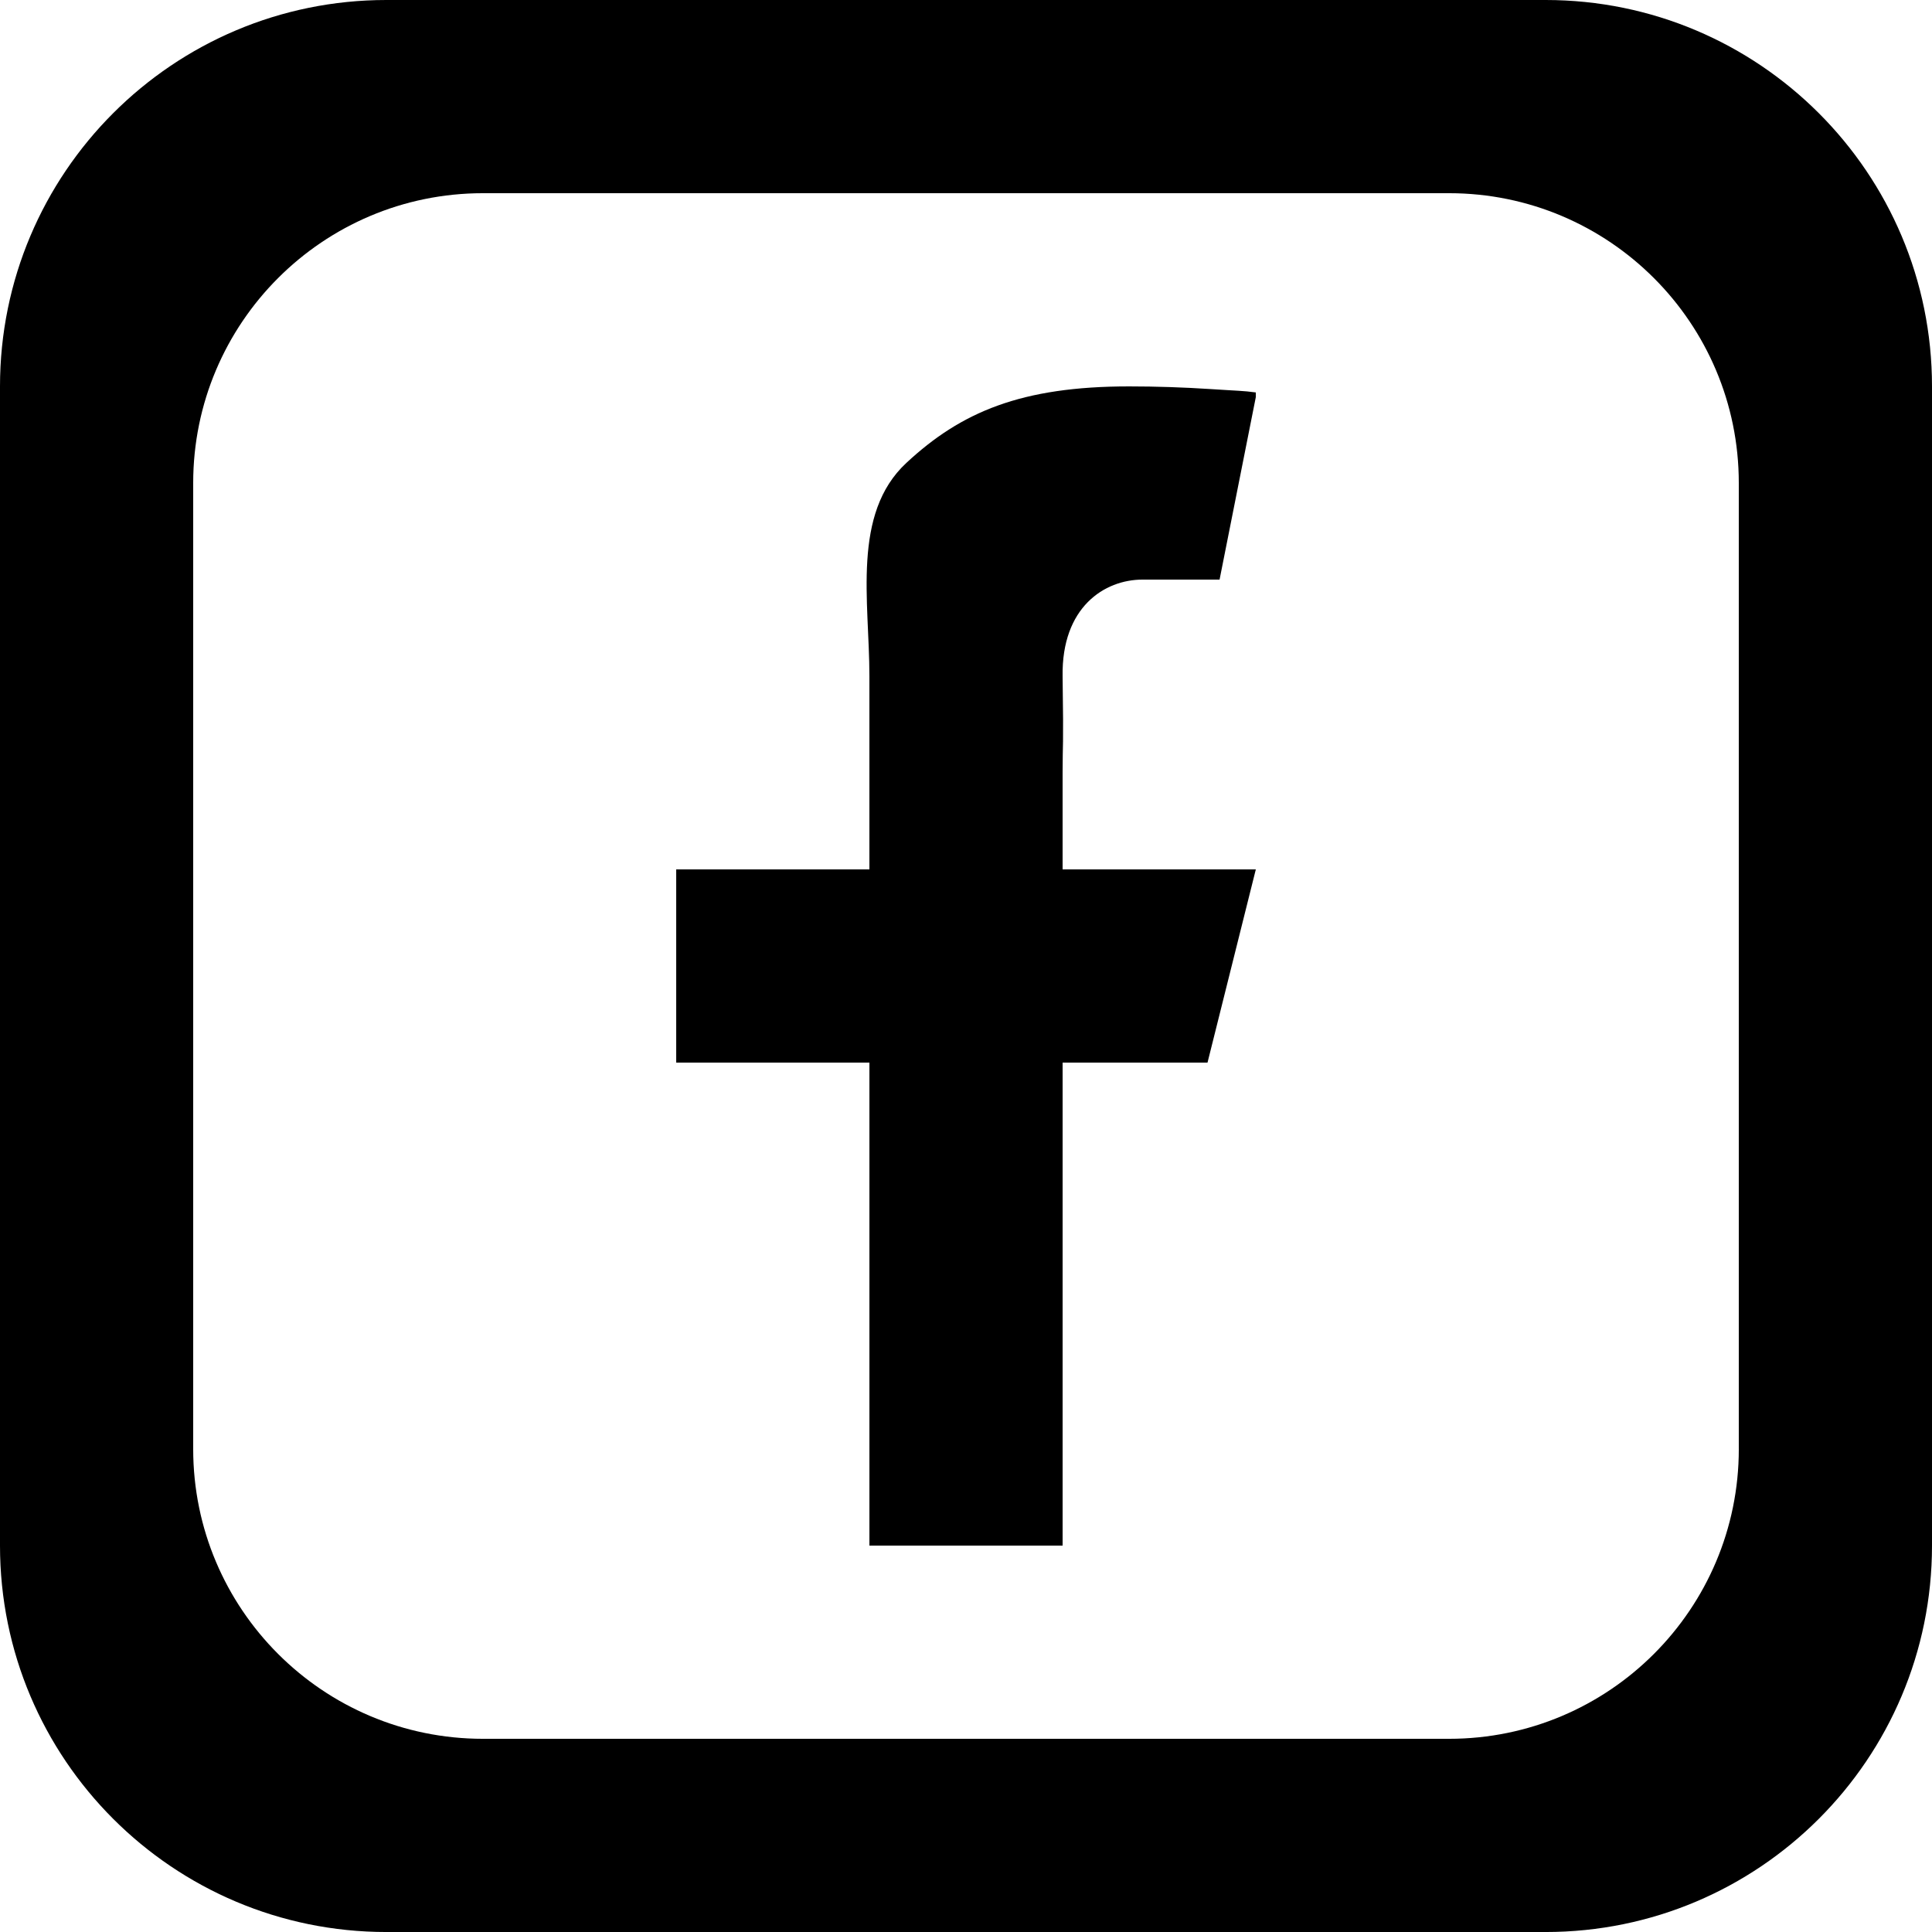 <?xml version='1.0' encoding='iso-8859-1'?>
<svg version="1.1" xmlns="http://www.w3.org/2000/svg" viewBox="0 0 137.144 137.144" xmlns:xlink="http://www.w3.org/1999/xlink" enable-background="new 0 0 137.144 137.144">
  <g>
    <g>
      <path d="m80.144,27.429c-7.644,0-11.911,1.809-15.804,5.429-3.894,3.618-2.625,9.81-2.625,15.143v13.715h-13.714v13.714h13.715v34.286h13.714v-34.287h10.286l3.429-13.714h-13.716v-6.858c0-2.285 0.079-1.404 0-6.857-0.075-4.893 2.963-6.857 5.679-6.857h5.464l2.572-12.952v-0.334c-0.929-0.126-1.286-0.11-3.215-0.239-1.928-0.125-3.857-0.189-5.785-0.189zm29.571-27.429h-82.286c-15.149,0-27.429,12.28-27.429,27.429v82.287c0,15.148 12.28,27.429 27.429,27.429h82.286c15.148,0 27.429-12.28 27.429-27.429v-82.287c0-15.149-12.28-27.429-27.429-27.429zm13.715,102.858c0,11.361-9.21,20.572-20.571,20.572h-68.573c-11.361,0-20.572-9.211-20.572-20.572v-68.572c0-11.362 9.21-20.572 20.572-20.572h68.572c11.361,0 20.571,9.21 20.571,20.572v68.572z"/>
    </g>
  </g>
</svg>

